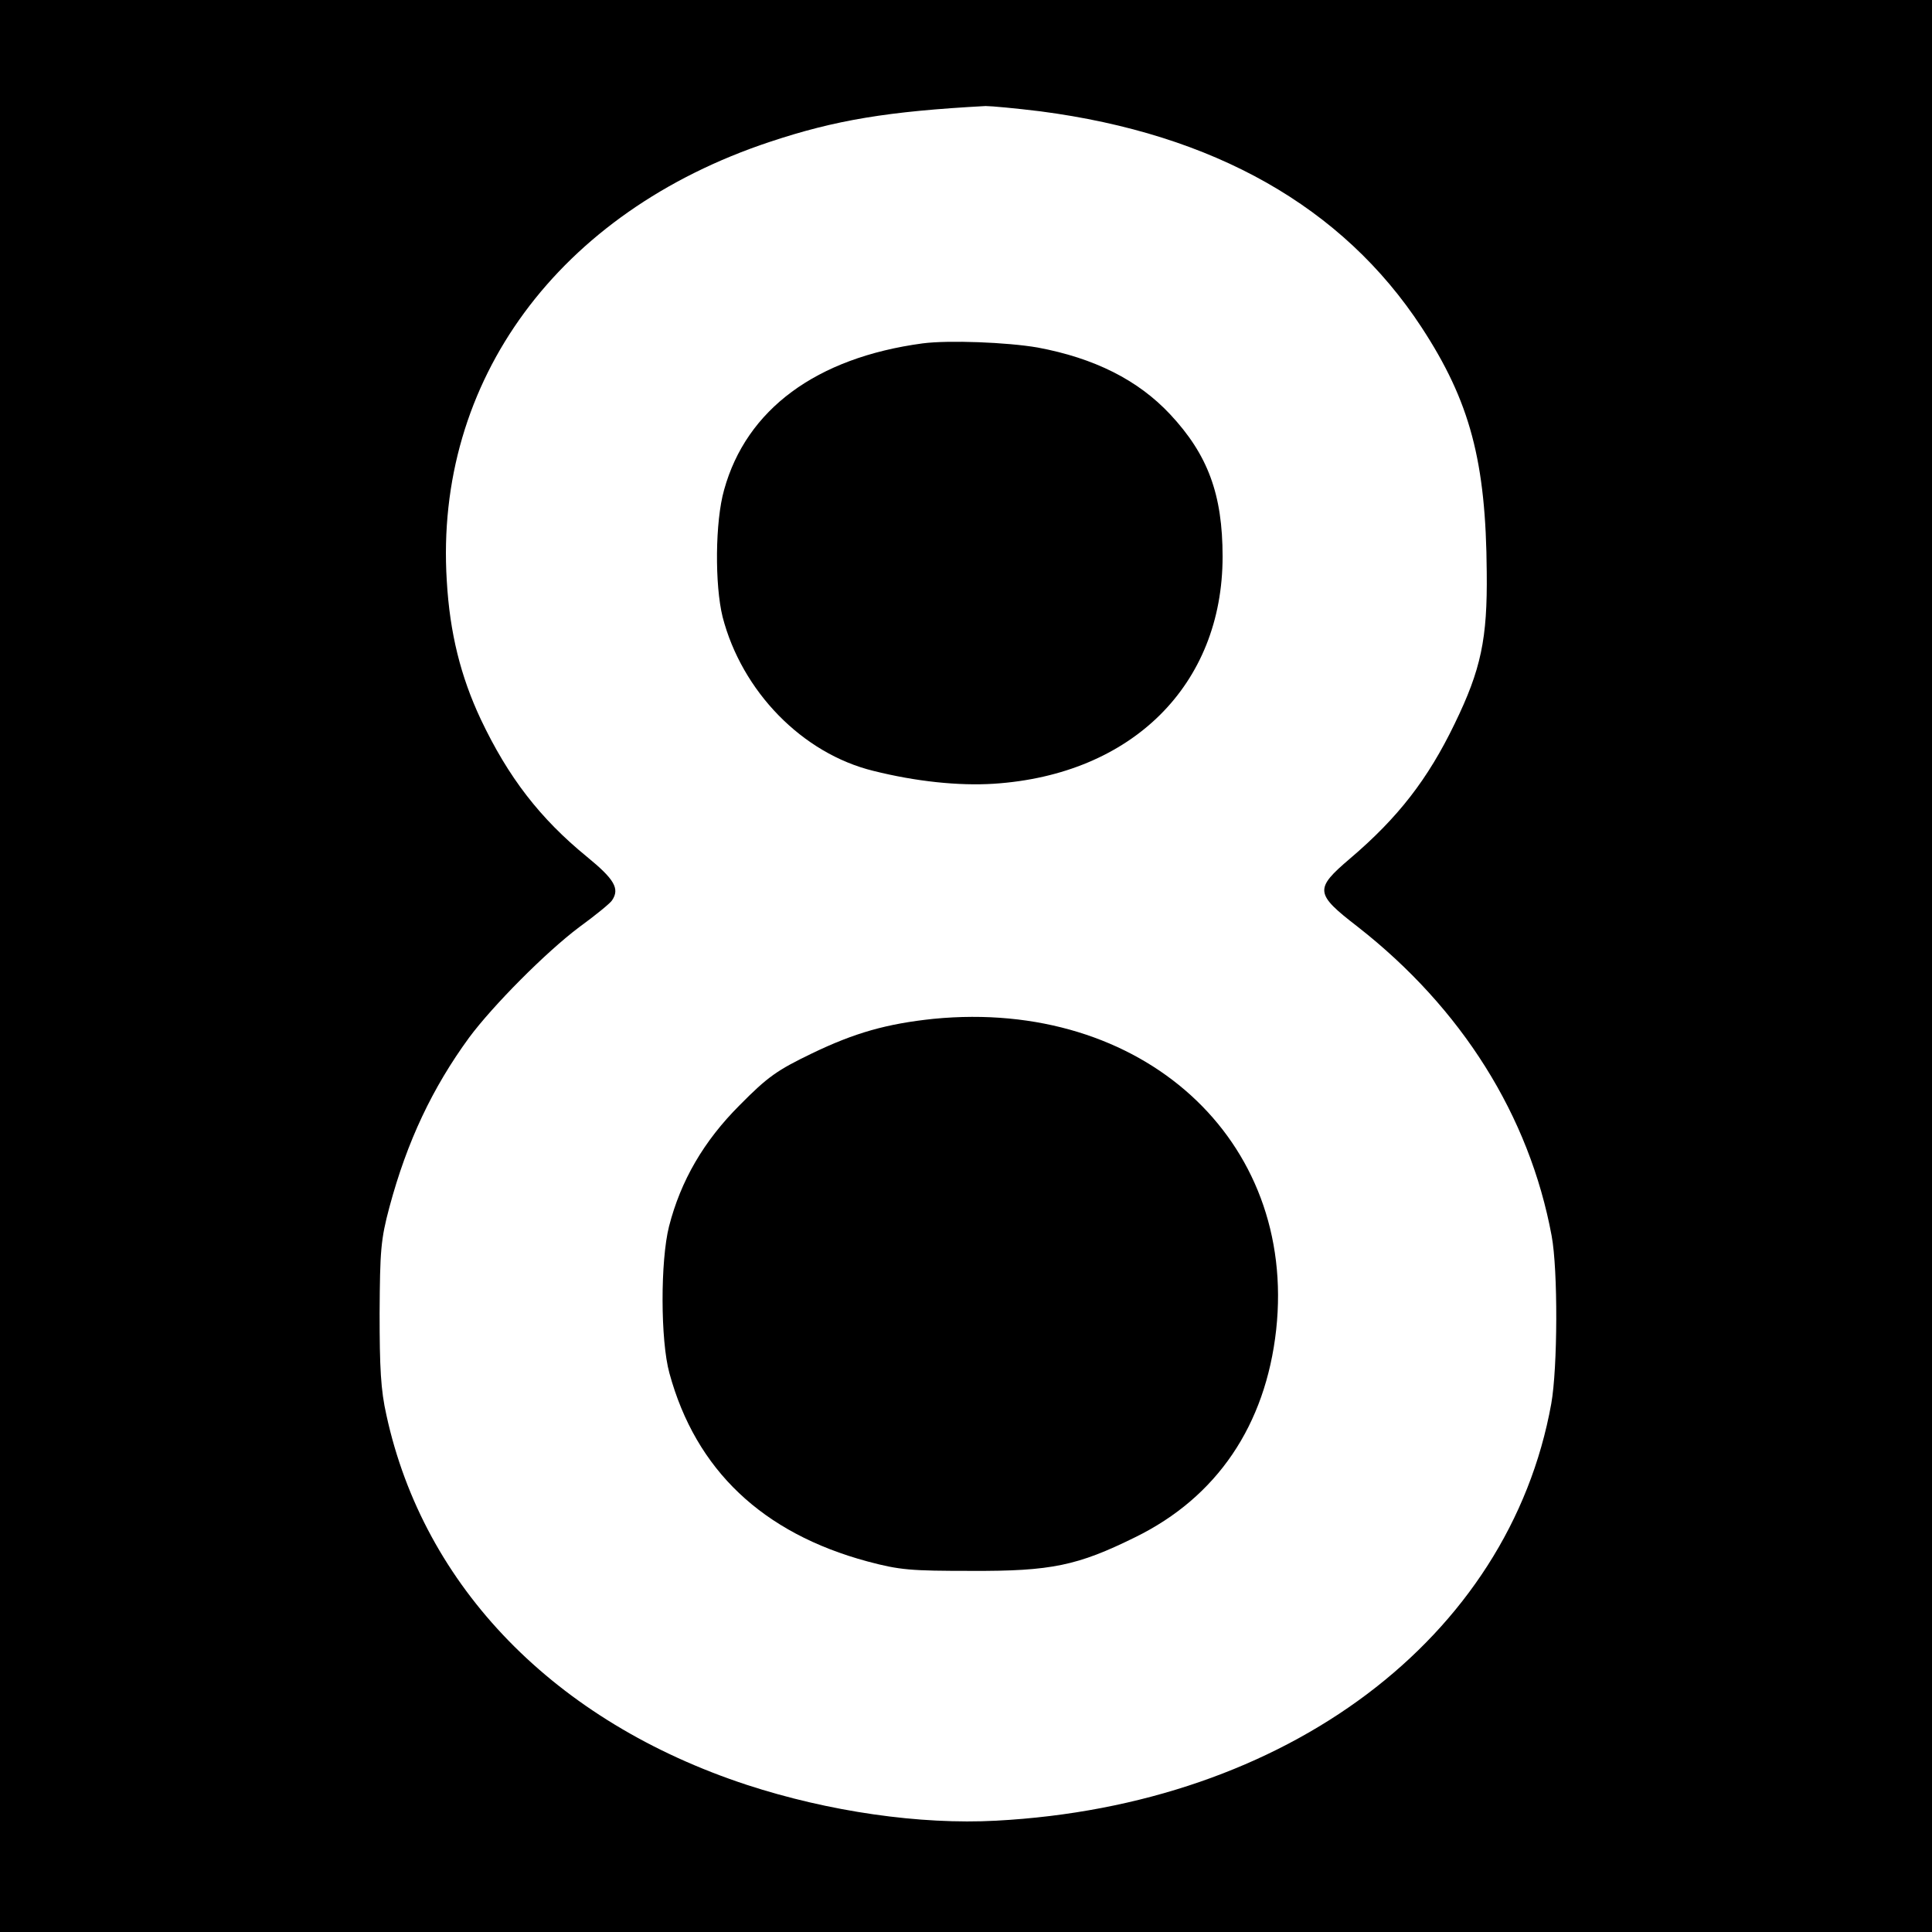 <?xml version="1.0" standalone="no"?>
<!DOCTYPE svg PUBLIC "-//W3C//DTD SVG 20010904//EN"
 "http://www.w3.org/TR/2001/REC-SVG-20010904/DTD/svg10.dtd">
<svg version="1.0" xmlns="http://www.w3.org/2000/svg"
 width="512pt" height="512pt" viewBox="0 0 512 512"
 preserveAspectRatio="xMidYMid meet">
<g transform="translate(0,512) scale(0.1,-0.1)"
fill="#000000" stroke="none">
<path d="M0 2560 l0 -2560 2560 0 2560 0 0 2560 0 2560 -2560 0 -2560 0 0
-2560z m2757 2265 c460 -60 801 -253 1010 -572 129 -197 171 -356 173 -649 2
-177 -15 -258 -85 -402 -71 -147 -150 -249 -277 -357 -95 -81 -94 -93 20 -181
276 -216 455 -501 514 -819 17 -91 16 -350 -1 -445 -112 -621 -701 -1064
-1471 -1105 -202 -11 -444 24 -661 95 -508 167 -856 524 -955 980 -15 66 -18
126 -18 270 1 166 3 195 26 281 47 175 114 316 211 449 63 85 204 227 292 293
44 32 83 64 87 71 21 31 6 56 -66 115 -125 102 -209 211 -282 365 -53 113 -82
228 -90 367 -33 530 296 977 856 1163 174 58 313 81 572 95 15 0 80 -6 145
-14z"/>
<path d="M2445 4210 c-282 -38 -467 -175 -526 -388 -24 -84 -25 -252 -4 -337
51 -197 211 -362 400 -408 112 -28 225 -40 319 -34 366 24 606 262 606 602 0
165 -39 270 -139 377 -85 91 -201 149 -351 177 -81 14 -236 20 -305 11z"/>
<path d="M2474 2420 c-124 -13 -209 -37 -323 -92 -91 -44 -116 -61 -191 -137
-95 -95 -156 -200 -187 -321 -23 -91 -23 -302 1 -389 70 -257 247 -424 525
-499 86 -23 115 -25 276 -25 211 -1 281 14 433 89 217 106 346 297 374 550 55
505 -356 878 -908 824z"/>
</g>
</svg>
